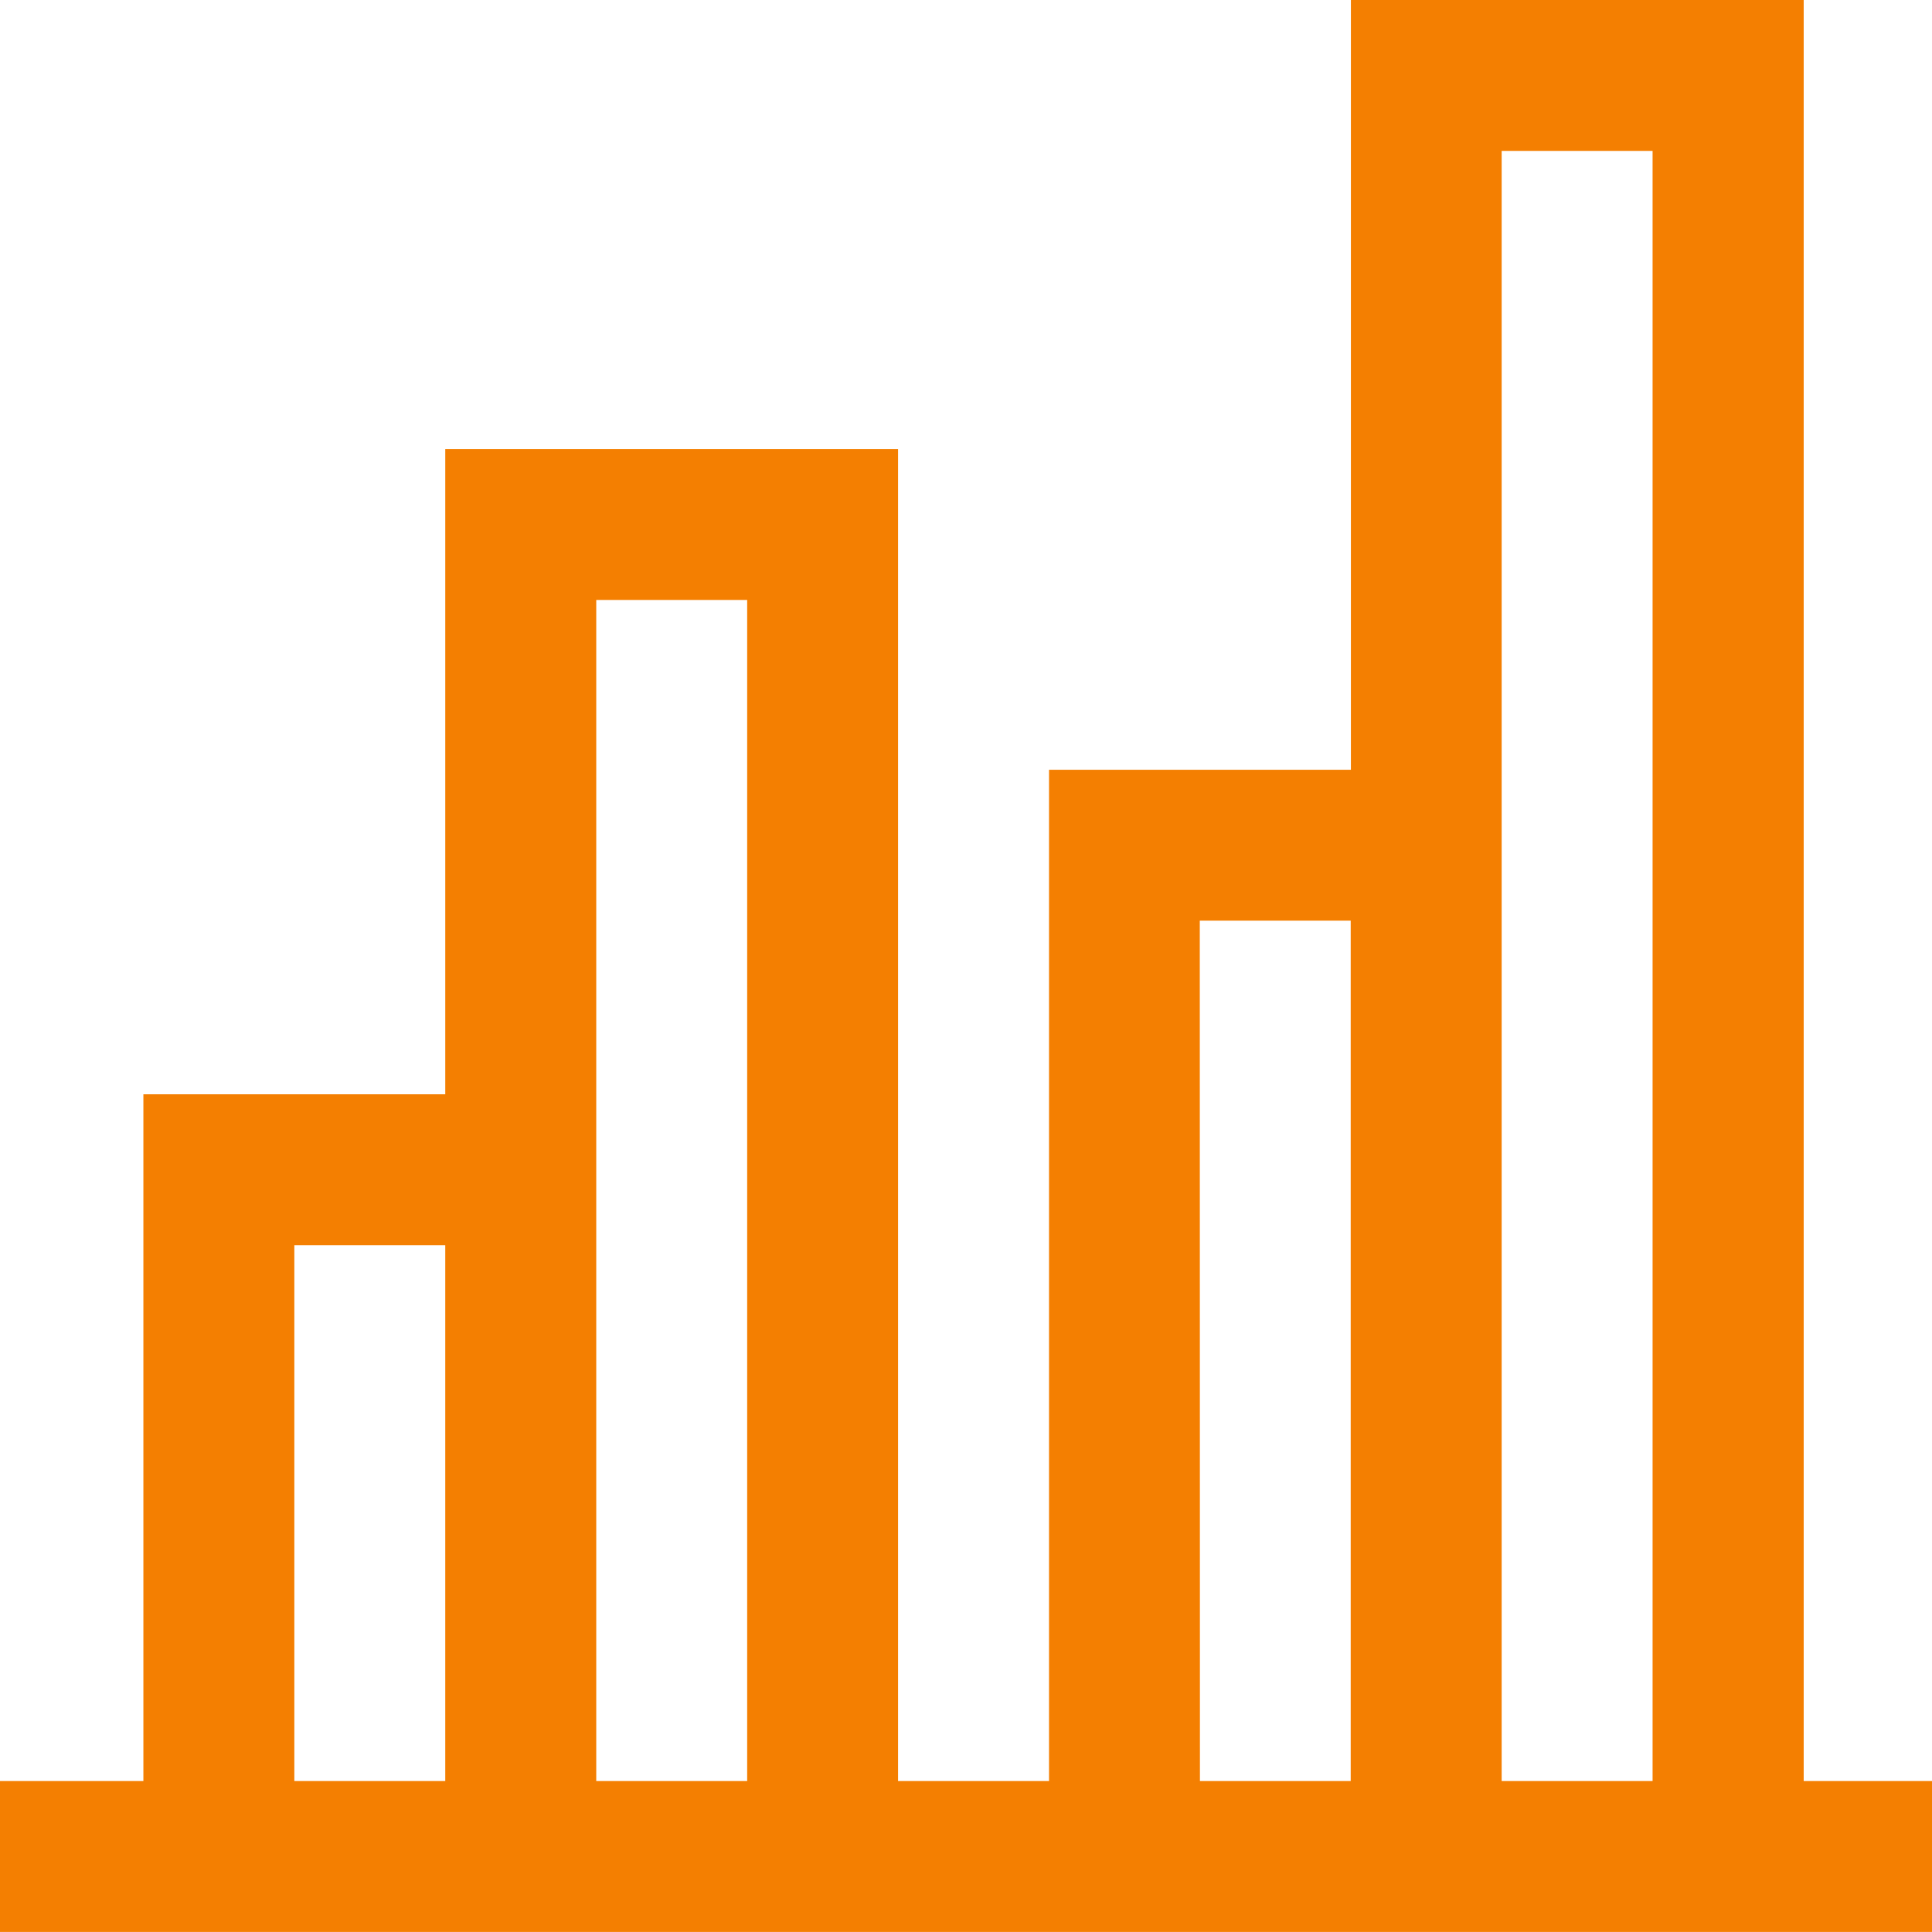 <svg xmlns="http://www.w3.org/2000/svg" width="61.241" height="61.241" viewBox="0 0 61.241 61.241">
  <defs>
    <style>
      .cls-1 {
        fill: #f47f01;
      }
    </style>
  </defs>
  <path id="_194-bar_chart" data-name="194-bar chart" class="cls-1" d="M57.174,56.456V0H42.821V24.4H33.252V56.456H28.467V14.234H14.114V34.687H4.545V56.456H0v4.784H61.241V56.456ZM47.6,4.784h4.784V56.456H47.6Zm-9.569,24.4h4.784V56.456H38.036ZM18.9,19.018h4.784V56.456H18.9ZM9.33,39.471h4.784V56.456H9.33Zm0,0"/>
</svg>
